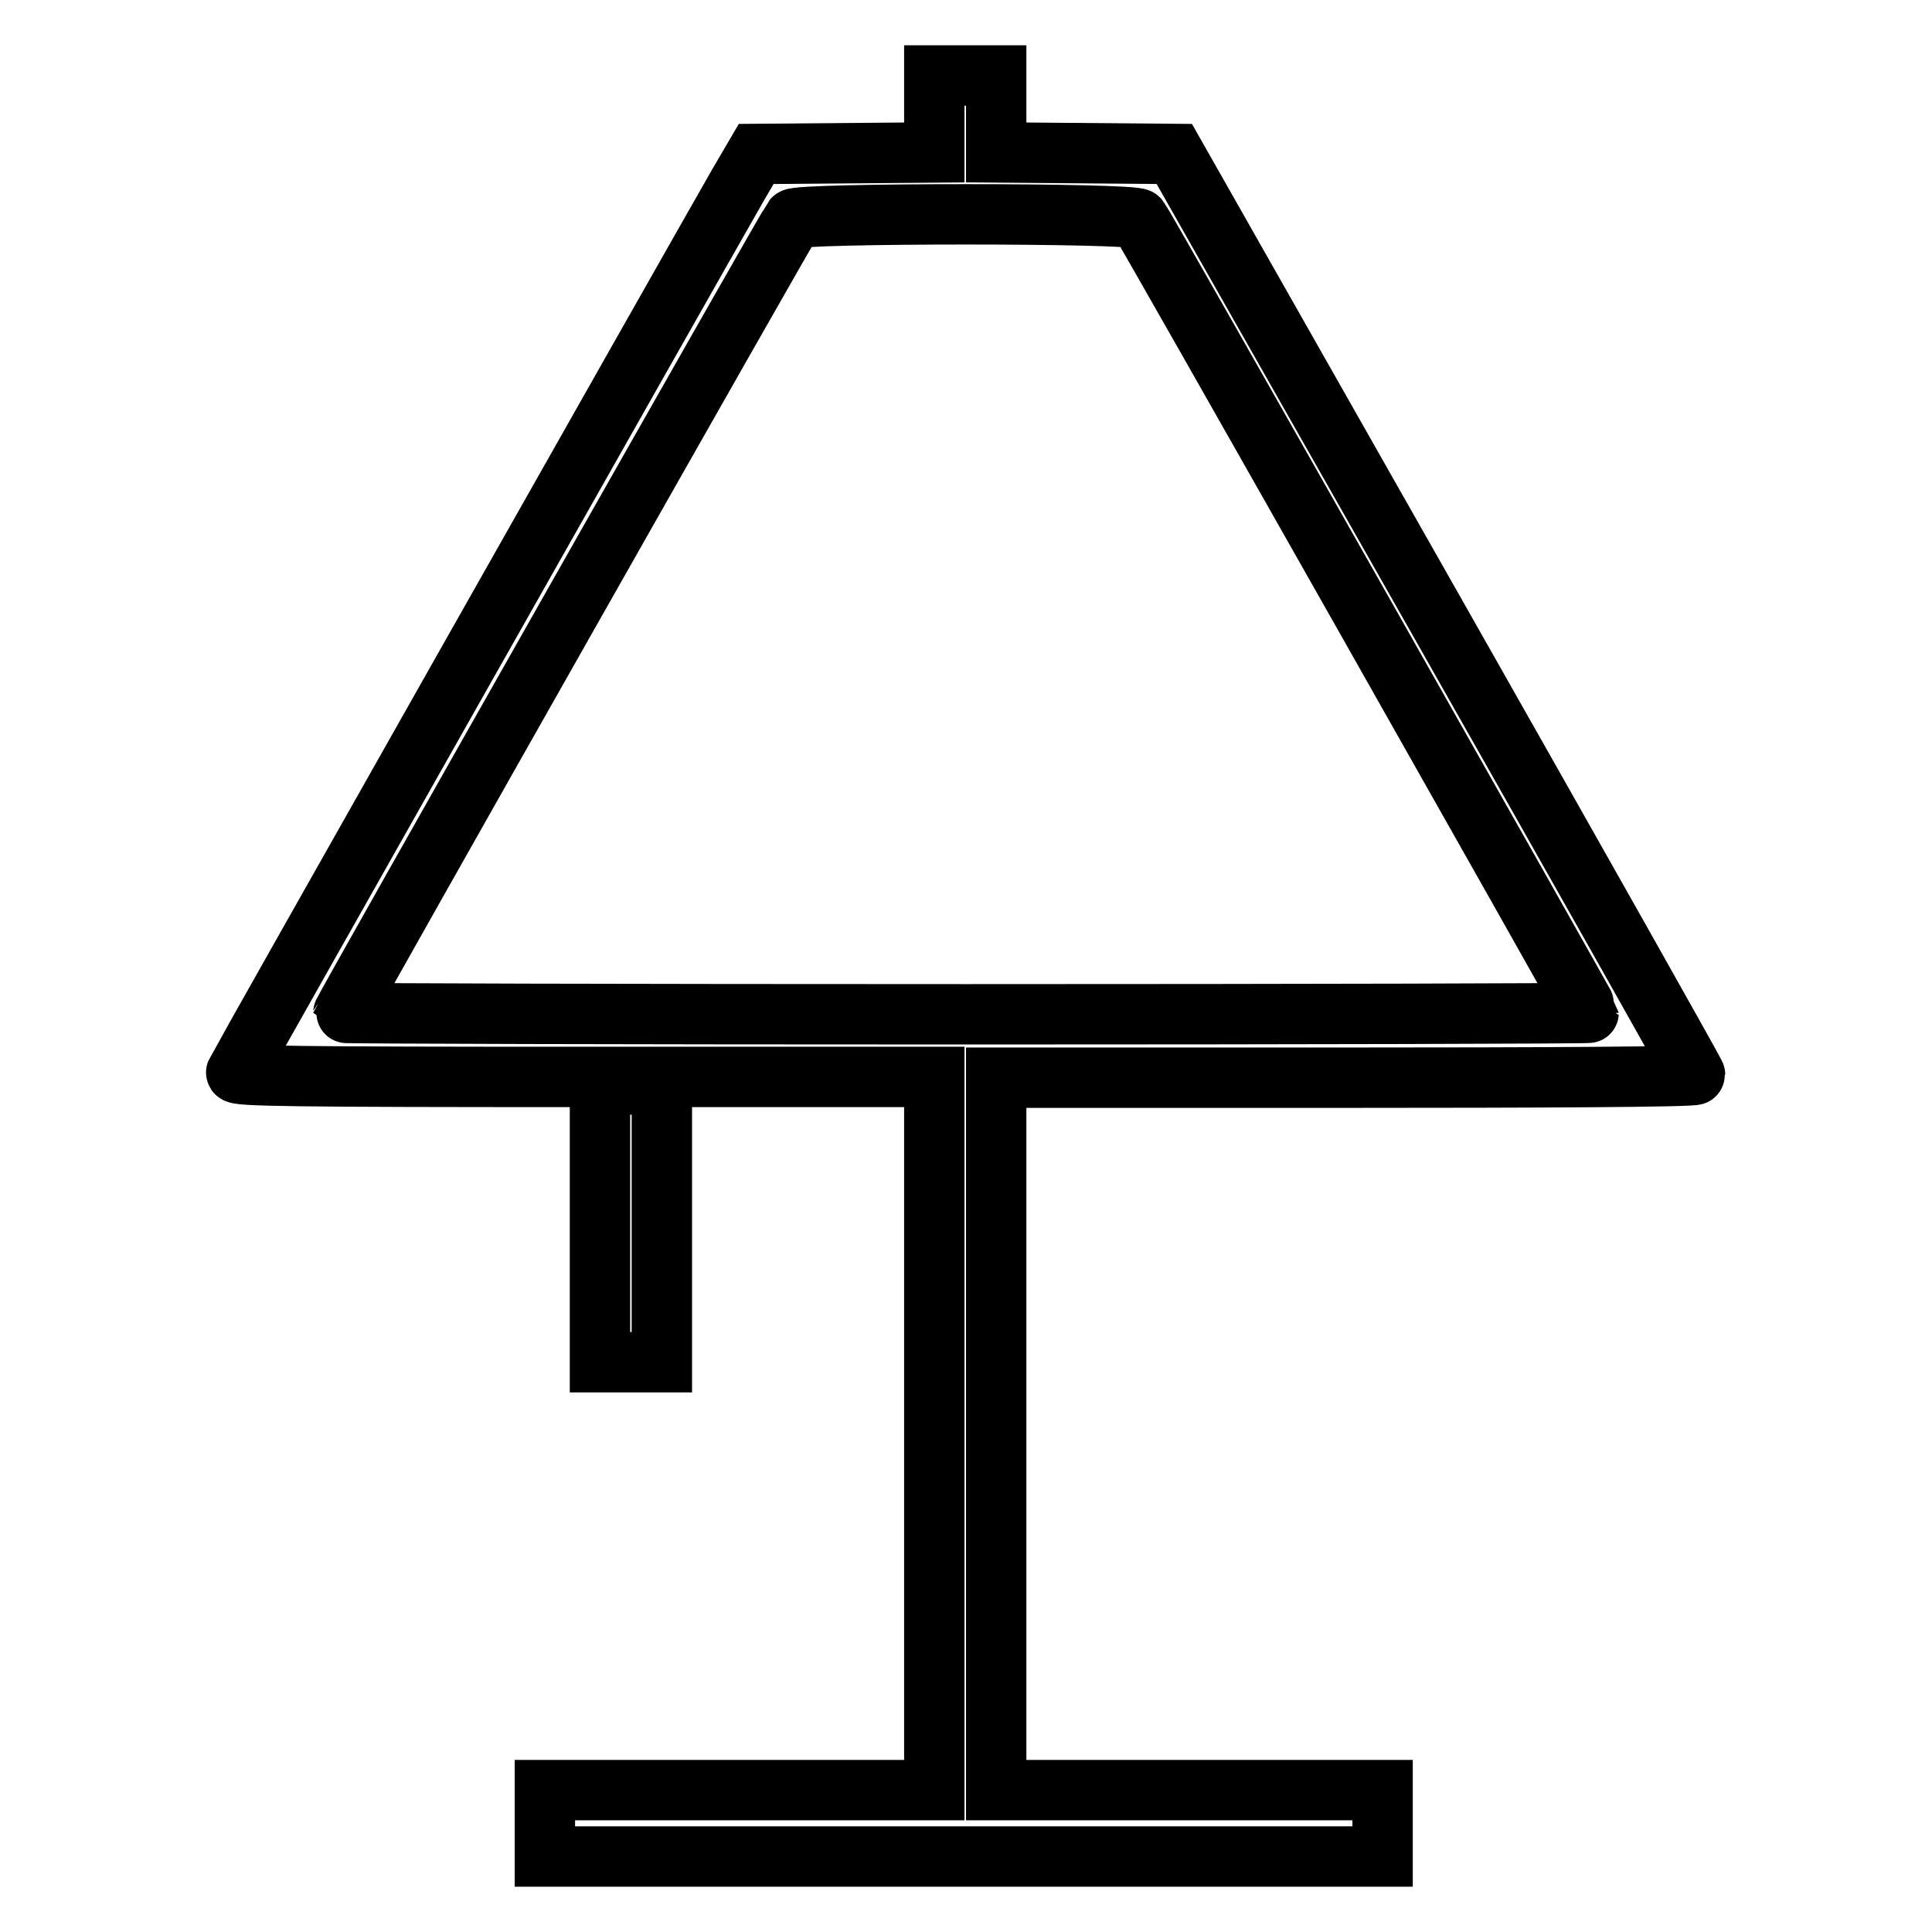 <?xml version="1.0" encoding="utf-8"?>
<!-- Svg Vector Icons : http://www.onlinewebfonts.com/icon -->
<!DOCTYPE svg PUBLIC "-//W3C//DTD SVG 1.1//EN" "http://www.w3.org/Graphics/SVG/1.1/DTD/svg11.dtd">
<svg version="1.1" xmlns="http://www.w3.org/2000/svg" xmlns:xlink="http://www.w3.org/1999/xlink" x="0px" y="0px" viewBox="0 0 256 256" enable-background="new 0 0 256 256" xml:space="preserve">
<g><g><g><path stroke-width="8" fill-opacity="0" stroke="#000000"  d="M123.8,15.1v5.1l-11.8,0.1l-11.8,0.1l-2.4,4.1c-7.5,13.1-66.3,117.1-66.5,117.6c-0.2,0.5,7.6,0.6,46.1,0.6h46.4V190v47.2H98H72.2v4.4v4.4h55.5h55.5v-4.4v-4.4h-25.6h-25.6V190v-47.2h46.3c25.5,0,46.3-0.1,46.3-0.4c0-0.2-15.5-27.7-34.5-61.2l-34.5-60.8l-11.8-0.1l-11.8-0.1v-5.1V10h-4.1h-4.1V15.1L123.8,15.1z M150.9,29c0.6,0.7,59.6,105,59.6,105.2c0,0.1-37.1,0.2-82.5,0.2c-45.4,0-82.5-0.1-82.5-0.2c0-0.3,59-104.5,59.6-105.2C105.7,28.2,150.2,28.2,150.9,29z"/><path stroke-width="8" fill-opacity="0" stroke="#000000"  d="M79.5,162.1v18.4h4.1h4.1v-18.4v-18.4h-4.1h-4.1V162.1z"/></g></g></g>
</svg>